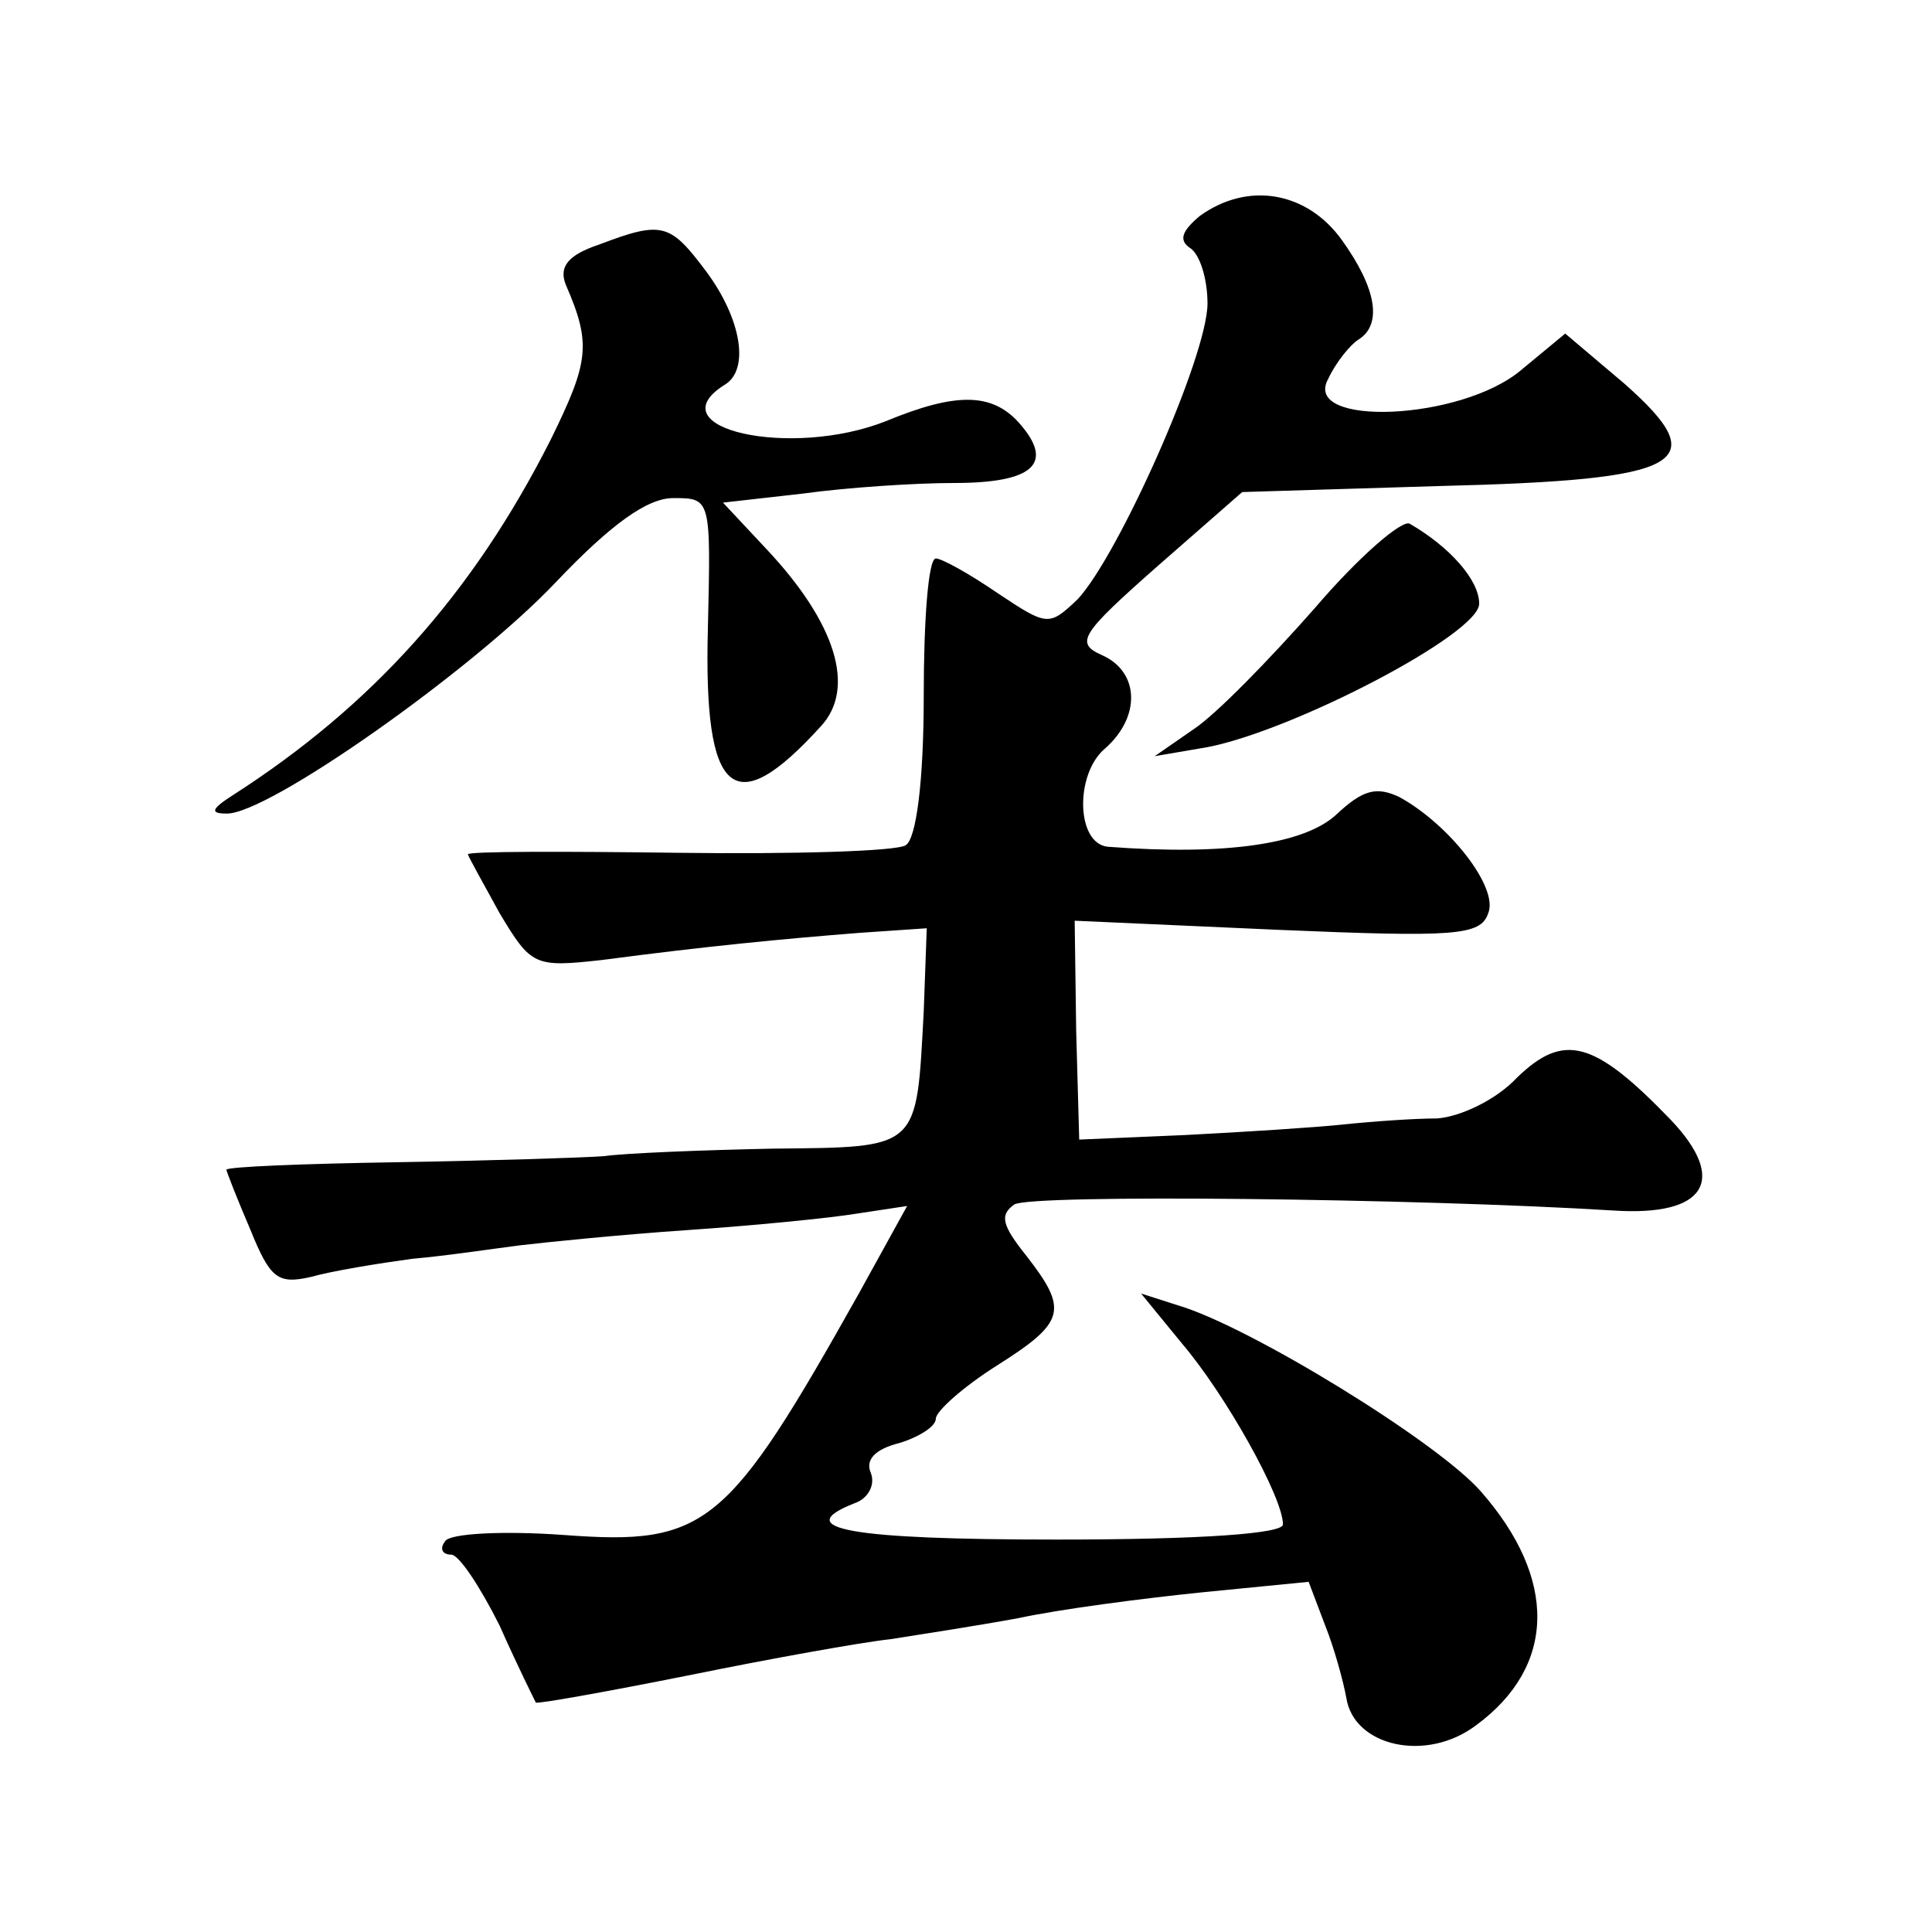<?xml version="1.0" standalone="no"?>
<!DOCTYPE svg PUBLIC "-//W3C//DTD SVG 20010904//EN"
 "http://www.w3.org/TR/2001/REC-SVG-20010904/DTD/svg10.dtd">
<svg version="1.0" xmlns="http://www.w3.org/2000/svg"
 width="128pt" height="128pt" viewBox="0 0 128 128"
 preserveAspectRatio="xMidYMid meet">
<g transform="translate(0,128) scale(0.1,-0.1)"
fill="#0" stroke="none">
<path d="M795 1137 c-12 -10 -14 -16 -7 -21 7 -4 12 -21 12 -37 0 -35 -59 -167
-86 -196 -19 -18 -20 -18 -53 4 -19 13 -37 23 -41 23 -5 0 -8 -41 -8 -91 0 -57
-5 -95 -12 -99 -6 -4 -74 -6 -151 -5 -76 1 -139 1 -139 -1 0 -1 10 -19 21 -39 21
-35 23 -36 68 -31 68 9 120 14 171 18 l44 3 -2 -55 c-5 -92 -2 -90 -100 -91 -48
-1 -98 -3 -112 -5 -14 -1 -76 -3 -137 -4 -62 -1 -113 -3 -113 -5 0 -1 7 -19 16
-40 13 -32 18 -36 40 -31 14 4 45 9 67 12 23 2 56 7 72 9 17 2 66 7 110 10 44 3
95 8 113 11 l33 5 -32 -58 c-87 -155 -101 -167 -195 -160 -41 3 -76 1 -79 -4 -4
-5 -2 -9 4 -9 5 0 19 -21 32 -47 12 -27 23 -49 24 -51 1 -1 46 7 101 18 54 11 115
22 134 24 19 3 58 9 85 14 28 6 82 13 121 17 l71 7 11 -29 c6 -15 12 -37 14 -48
5 -32 53 -43 86 -18 53 39 54 97 3 155 -29 33 -153 109 -200 123 l-25 8 27 -33
c29 -34 67 -102 67 -120 0 -6 -53 -10 -150 -10 -136 0 -177 7 -134 24 9 3 14 12
11 20 -4 9 3 16 19 20 13 4 24 11 24 16 0 5 18 21 40 35 46 29 48 37 20 73 -16
20 -18 27 -8 34 11 7 268 4 397 -4 61 -4 76 20 38 60 -51 53 -71 58 -102 28 -14
-15 -38 -26 -53 -27 -15 0 -43 -2 -62 -4 -19 -2 -66 -5 -105 -7 l-70 -3 -2 72 -1
73 134 -6 c118 -5 135 -4 140 11 7 17 -26 59 -59 77 -15 7 -24 5 -42 -12 -21 -19
-72 -27 -151 -21 -21 2 -22 48 -2 65 24 21 23 51 -2 62 -18 8 -14 14 37 59 l56
49 131 4 c163 4 182 15 122 68 l-39 33 -29 -24 c-40 -34 -146 -38 -128 -6 5 11
15 23 20 26 16 10 12 34 -11 66 -23 32 -62 39 -94 16z M397 1118 c-21 -7 -27 -15
-22 -27 17 -39 15 -51 -10 -102 -52 -103 -119 -177 -211 -236 -14 -9 -15 -12 -4
-12 27 -1 163 95 218 153 37 39 61 56 78 56 25 0 25 0 23 -86 -3 -112 17 -129 75
-65 23 25 10 68 -36 117 l-29 31 53 6 c29 4 74 7 100 7 53 0 67 13 43 40 -18 20
-42 20 -88 1 -63 -25 -153 -5 -107 24 17 10 11 44 -12 75 -24 32 -29 34 -71 18z
M871 877 c-30 -34 -65 -70 -80 -80 l-26 -18 35 6 c57 11 180 75 180 95 0 16 -20
38 -46 53 -5 3 -34 -22 -63 -56z"/>
</g>
</svg>
